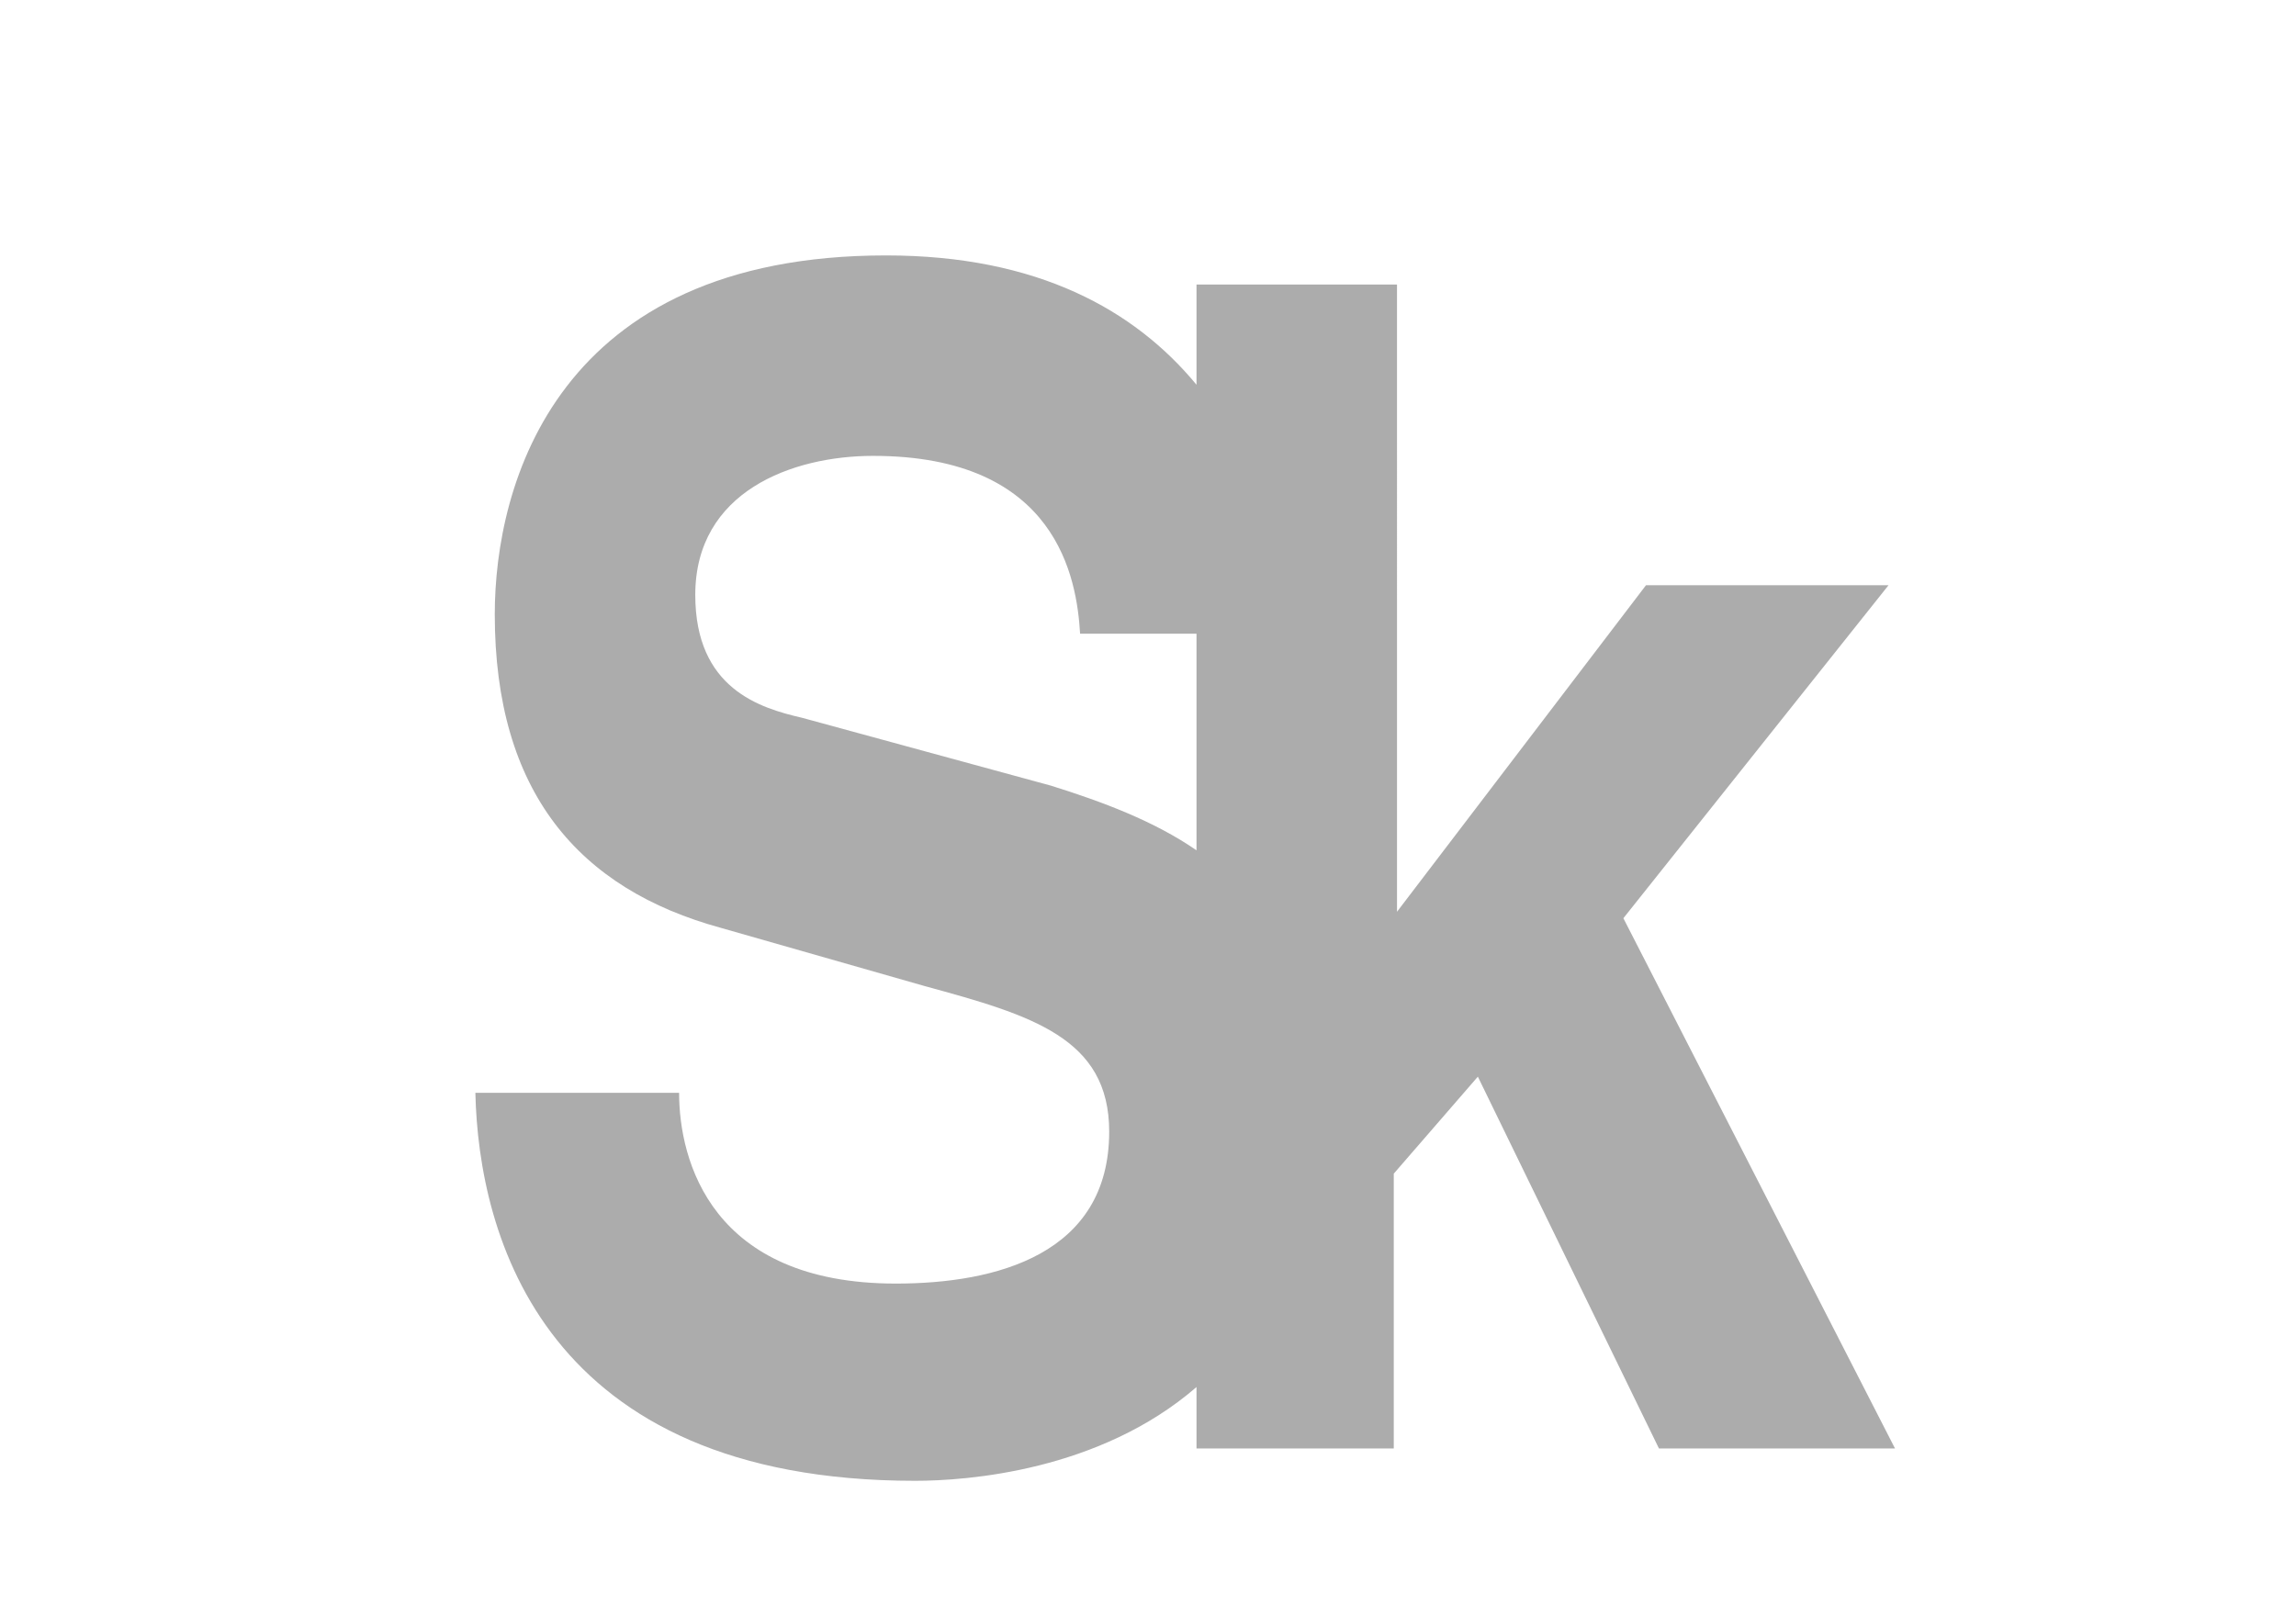 <?xml version="1.0" encoding="UTF-8"?> <!-- Generator: Adobe Illustrator 24.3.0, SVG Export Plug-In . SVG Version: 6.00 Build 0) --> <svg xmlns="http://www.w3.org/2000/svg" xmlns:xlink="http://www.w3.org/1999/xlink" id="Layer_1" x="0px" y="0px" viewBox="0 0 71 50" style="enable-background:new 0 0 71 50;" xml:space="preserve"> <style type="text/css"> .st0{fill:#ACACAC;} </style> <path class="st0" d="M28.3,45.8c1.6,0,5.7-0.3,8.7-2.9v1.9h6.1v-8.5l2.6-3l5.6,11.5h7.3l-8.4-16.4l8.2-10.3h-7.5l-7.7,10.1V8.8H37 v3.1c-1.9-2.3-4.9-4-9.6-4C17.2,7.9,15.3,15,15.3,19c0,5.5,2.6,8.5,7,9.7l6.3,1.8c3.3,0.9,5.7,1.6,5.7,4.5c0,3.8-3.5,4.7-6.6,4.7 c-5.7,0-6.7-3.8-6.7-5.9h-6.3C14.8,38.2,16.8,45.8,28.3,45.8z M32.5,24.3l-7.7-2.1c-1.3-0.3-3.3-0.9-3.3-3.8c0-3.2,3-4.3,5.5-4.3 c5.7,0,6.3,3.8,6.4,5.5H37v6.7C35.7,25.4,34.1,24.8,32.5,24.3z"></path> </svg> 